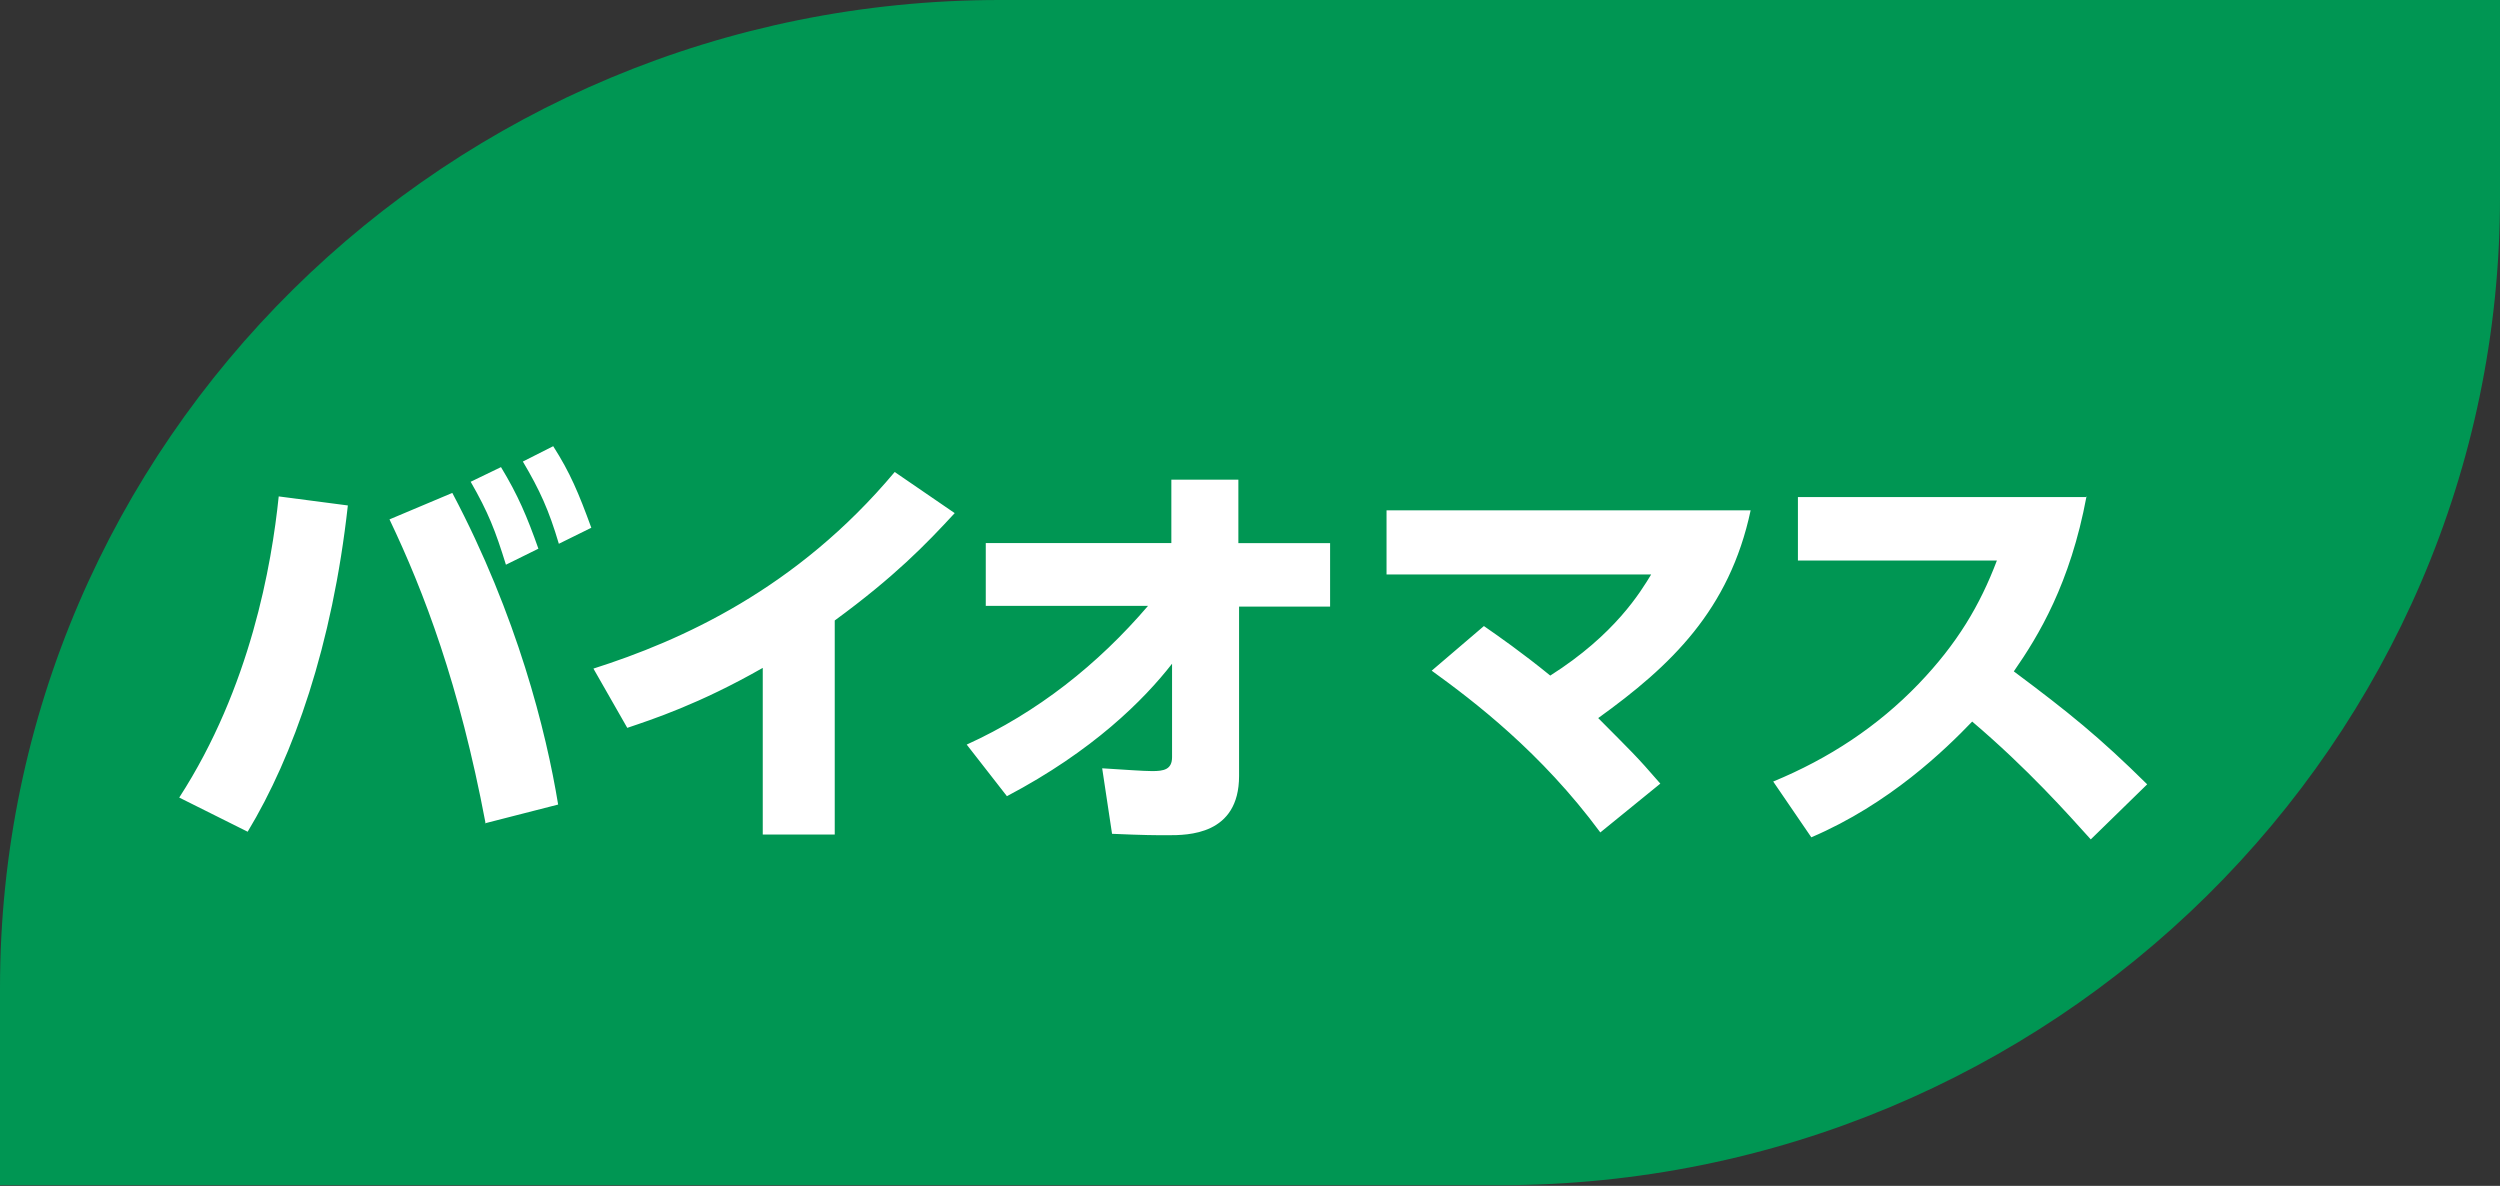 <svg width="78" height="37" fill="none" xmlns="http://www.w3.org/2000/svg"><rect width="100%" height="100%" fill="#333333" stroke="none"/><g clip-path="url(#clip0_2906_7007)"><path d="M31.196 0H78v6.156c0 17.01-13.98 30.822-31.196 30.822H0v-6.155C0 13.813 13.98 0 31.196 0z" fill="#009653"/><path d="M10.853 15.77c-.484 4.372-1.695 7.81-3.126 10.18l-2.135-1.066c2.223-3.436 2.884-7.265 3.104-9.396l2.157.282zm4.293 9.897c-.814-4.307-1.915-7.2-2.994-9.462l1.96-.826c2.025 3.828 2.928 7.439 3.302 9.723l-2.29.587.022-.022zm.485-11.093c.528.87.814 1.544 1.167 2.545l-1.013.5c-.33-1.066-.55-1.631-1.1-2.588l.946-.457zm1.629-.653c.528.827.792 1.458 1.189 2.545l-1.013.5c-.308-1.043-.594-1.674-1.123-2.566l.947-.479zm8.784 12.116h-2.246v-5.199c-1.981 1.131-3.456 1.61-4.227 1.871l-1.056-1.849c2.73-.87 6.34-2.48 9.4-6.134l1.872 1.283c-.903.98-1.872 1.98-3.743 3.35v6.678zm4.712-7.113v-1.98h5.79v-1.979h2.091v1.98h2.862v1.98h-2.84v5.285c0 1.849-1.607 1.849-2.224 1.849-.396 0-.726 0-1.739-.044l-.308-2.044c.705.043 1.277.087 1.563.087.352 0 .617-.044.617-.435v-2.915c-.881 1.13-2.466 2.719-5.152 4.133l-1.255-1.61c2.202-1 4.095-2.501 5.658-4.329h-5.064v.022zm15.542.609c.44.305 1.189.827 2.07 1.545 2.025-1.284 2.817-2.61 3.148-3.154H43.26v-2.002h11.36c-.66 3.11-2.488 4.851-4.756 6.482 1.035 1.044 1.167 1.153 1.938 2.045l-1.872 1.523c-1.849-2.502-3.94-4.09-5.261-5.047l1.629-1.392zm18.801-4.046c-.506 2.72-1.497 4.35-2.268 5.46 1.718 1.283 2.664 2.045 4.161 3.524l-1.76 1.718c-.727-.805-1.96-2.197-3.7-3.676-.836.87-2.575 2.567-5.019 3.611l-1.189-1.74c1.74-.718 3.259-1.719 4.535-3.045 1.211-1.262 1.916-2.458 2.444-3.85h-6.208v-1.98h8.982l.022-.022z" fill="#fff"/></g><defs><clipPath id="clip0_2906_7007"><path fill="#fff" d="M0 0h78v37H0z"/></clipPath></defs></svg>